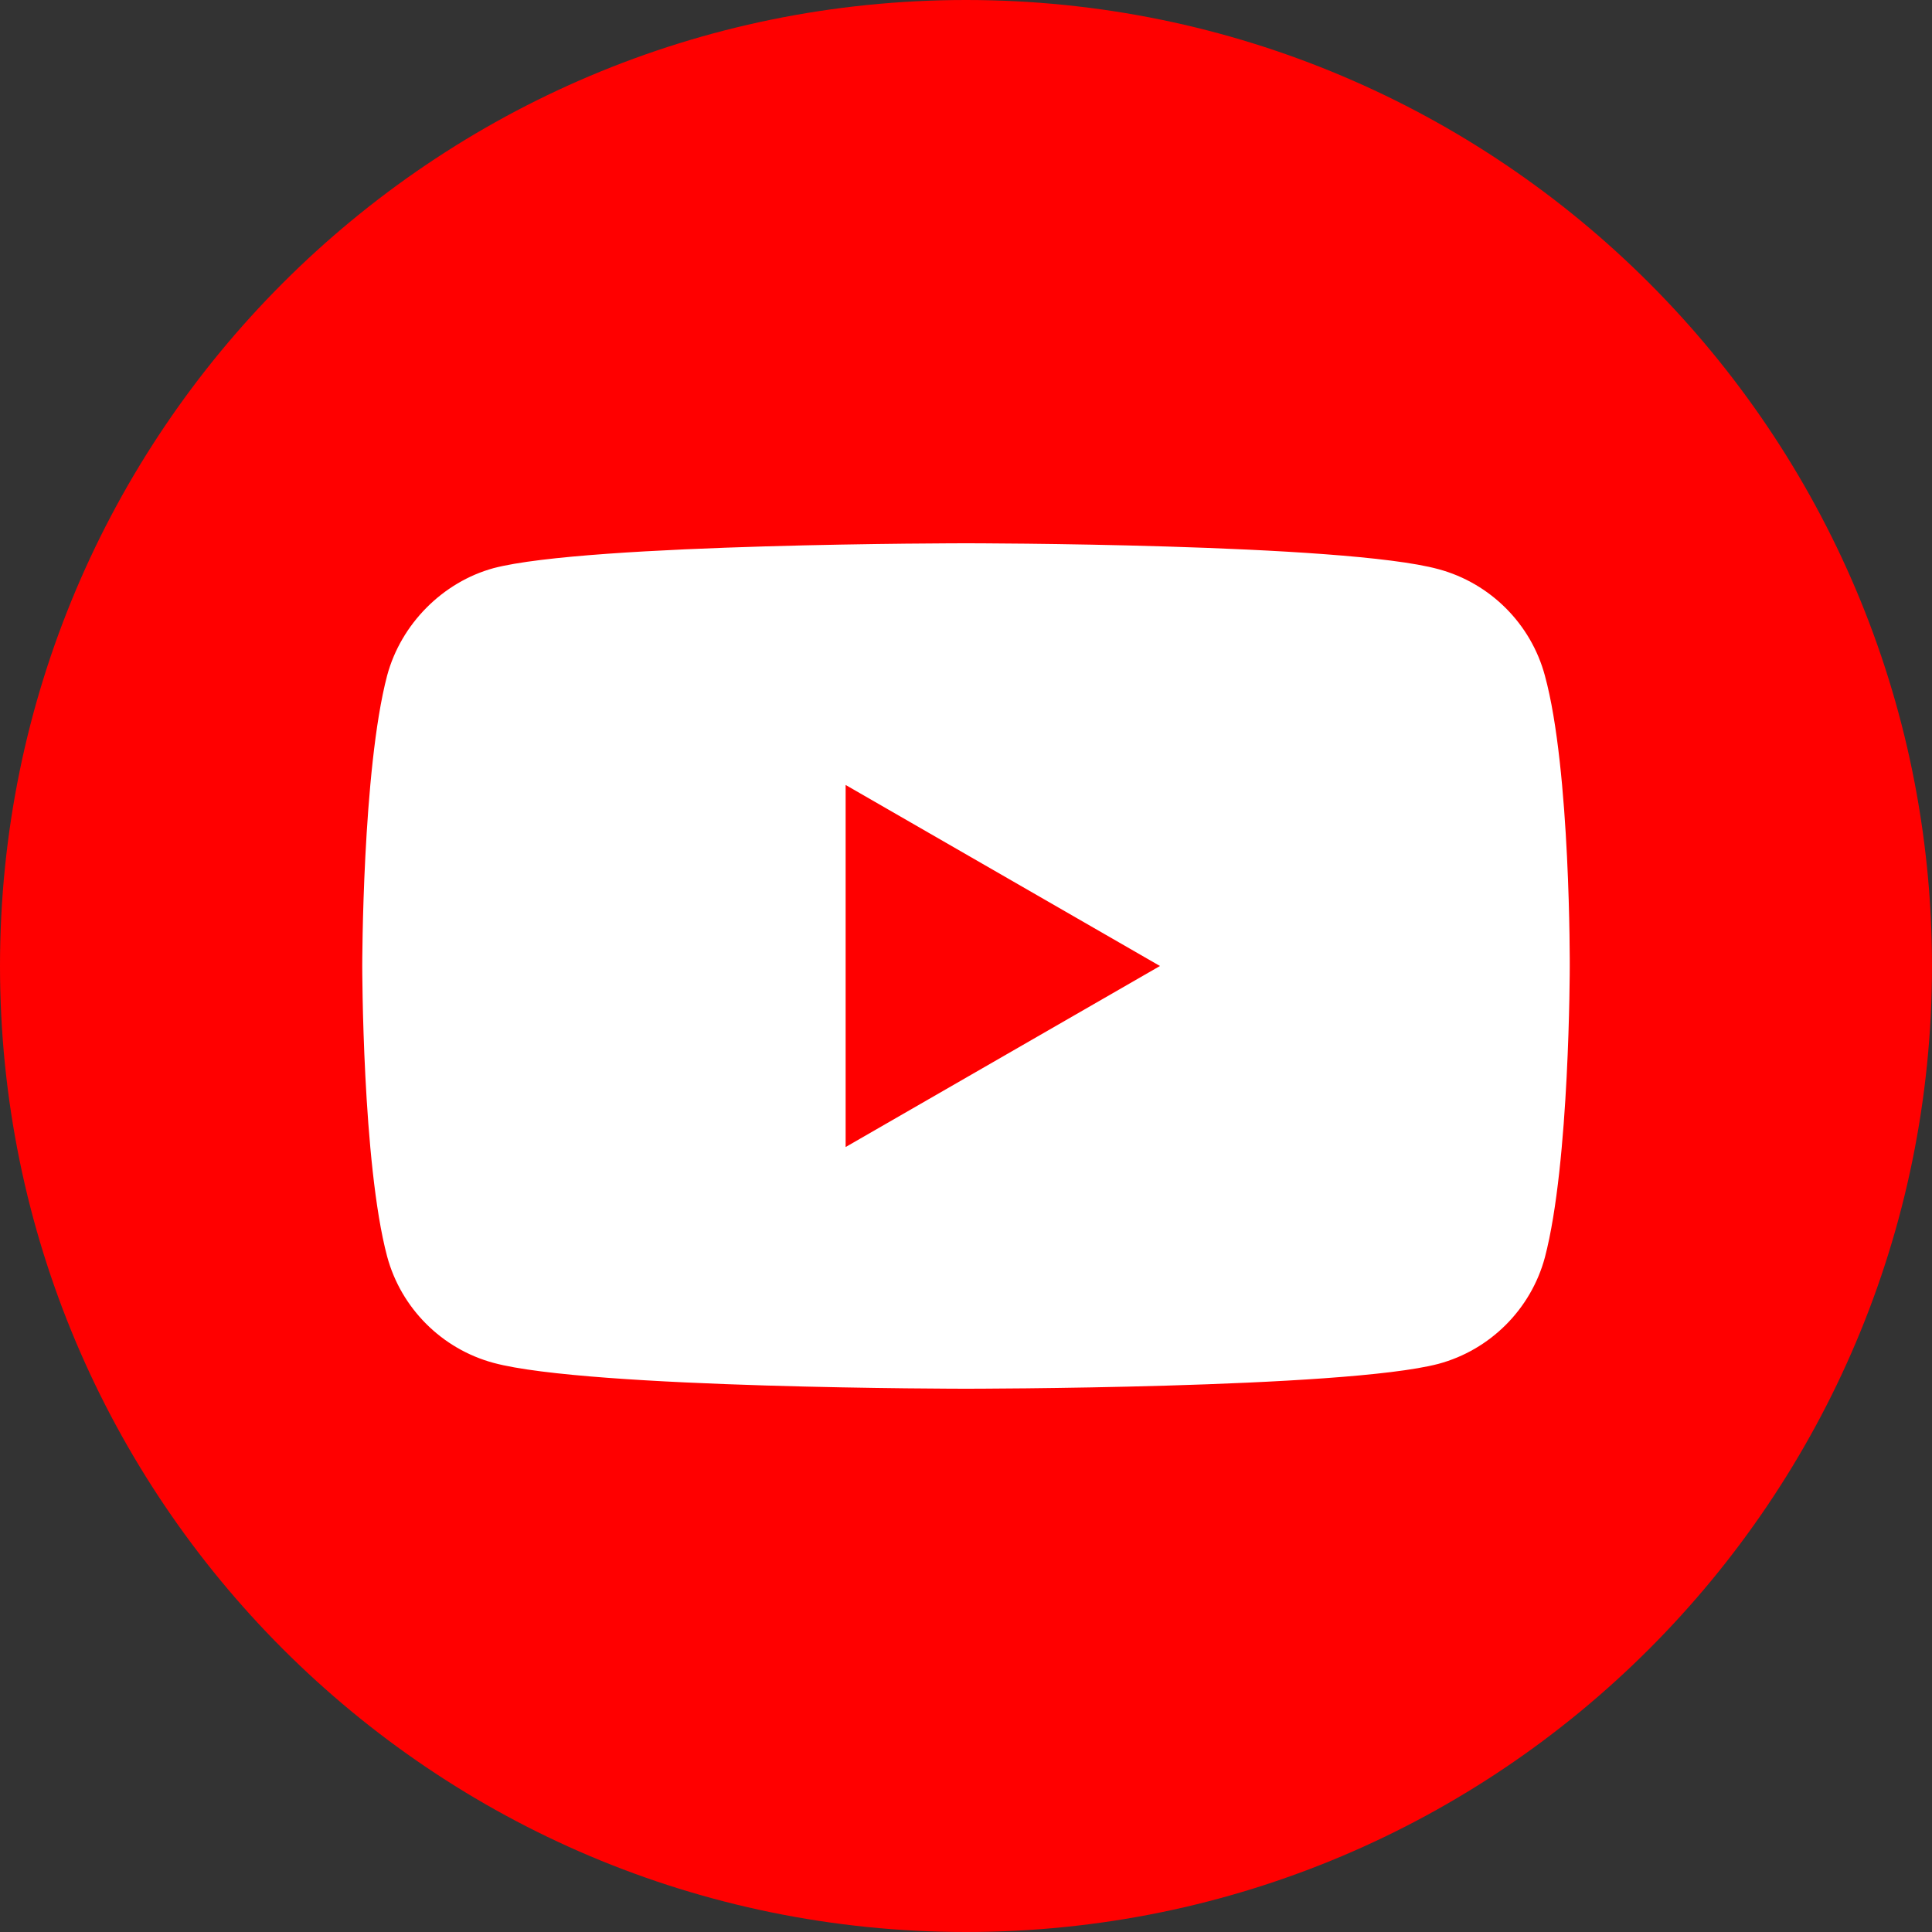 <svg width="40" height="40" viewBox="0 0 40 40" fill="none" xmlns="http://www.w3.org/2000/svg">
<rect x="0" y="0" width="40" height="40" fill="#333333" stroke="none"/>
<g clip-path="url(#clip0_4475_289)">
<path d="M40 20C40 8.954 31.046 0 20 0C8.954 0 0 8.954 0 20C0 31.046 8.954 40 20 40C31.046 40 40 31.046 40 20Z" fill="#FF0000"/>
<path fill-rule="evenodd" clip-rule="evenodd" d="M29.782 11.784C30.852 12.072 31.697 12.916 31.985 13.987C32.52 15.943 32.5 20.021 32.5 20.021C32.5 20.021 32.5 24.078 31.985 26.034C31.697 27.105 30.852 27.949 29.782 28.237C27.825 28.752 20 28.752 20 28.752C20 28.752 12.195 28.752 10.218 28.217C9.147 27.928 8.303 27.084 8.015 26.013C7.5 24.078 7.5 20 7.5 20C7.5 20 7.5 15.943 8.015 13.987C8.303 12.916 9.168 12.051 10.218 11.763C12.175 11.248 20 11.248 20 11.248C20 11.248 27.825 11.248 29.782 11.784ZM24.016 20L17.508 23.748V16.252L24.016 20Z" fill="white"/>
</g>
<defs>
<clipPath id="clip0_4475_289">
<rect width="40" height="40" fill="white"/>
</clipPath>
</defs>
</svg>
